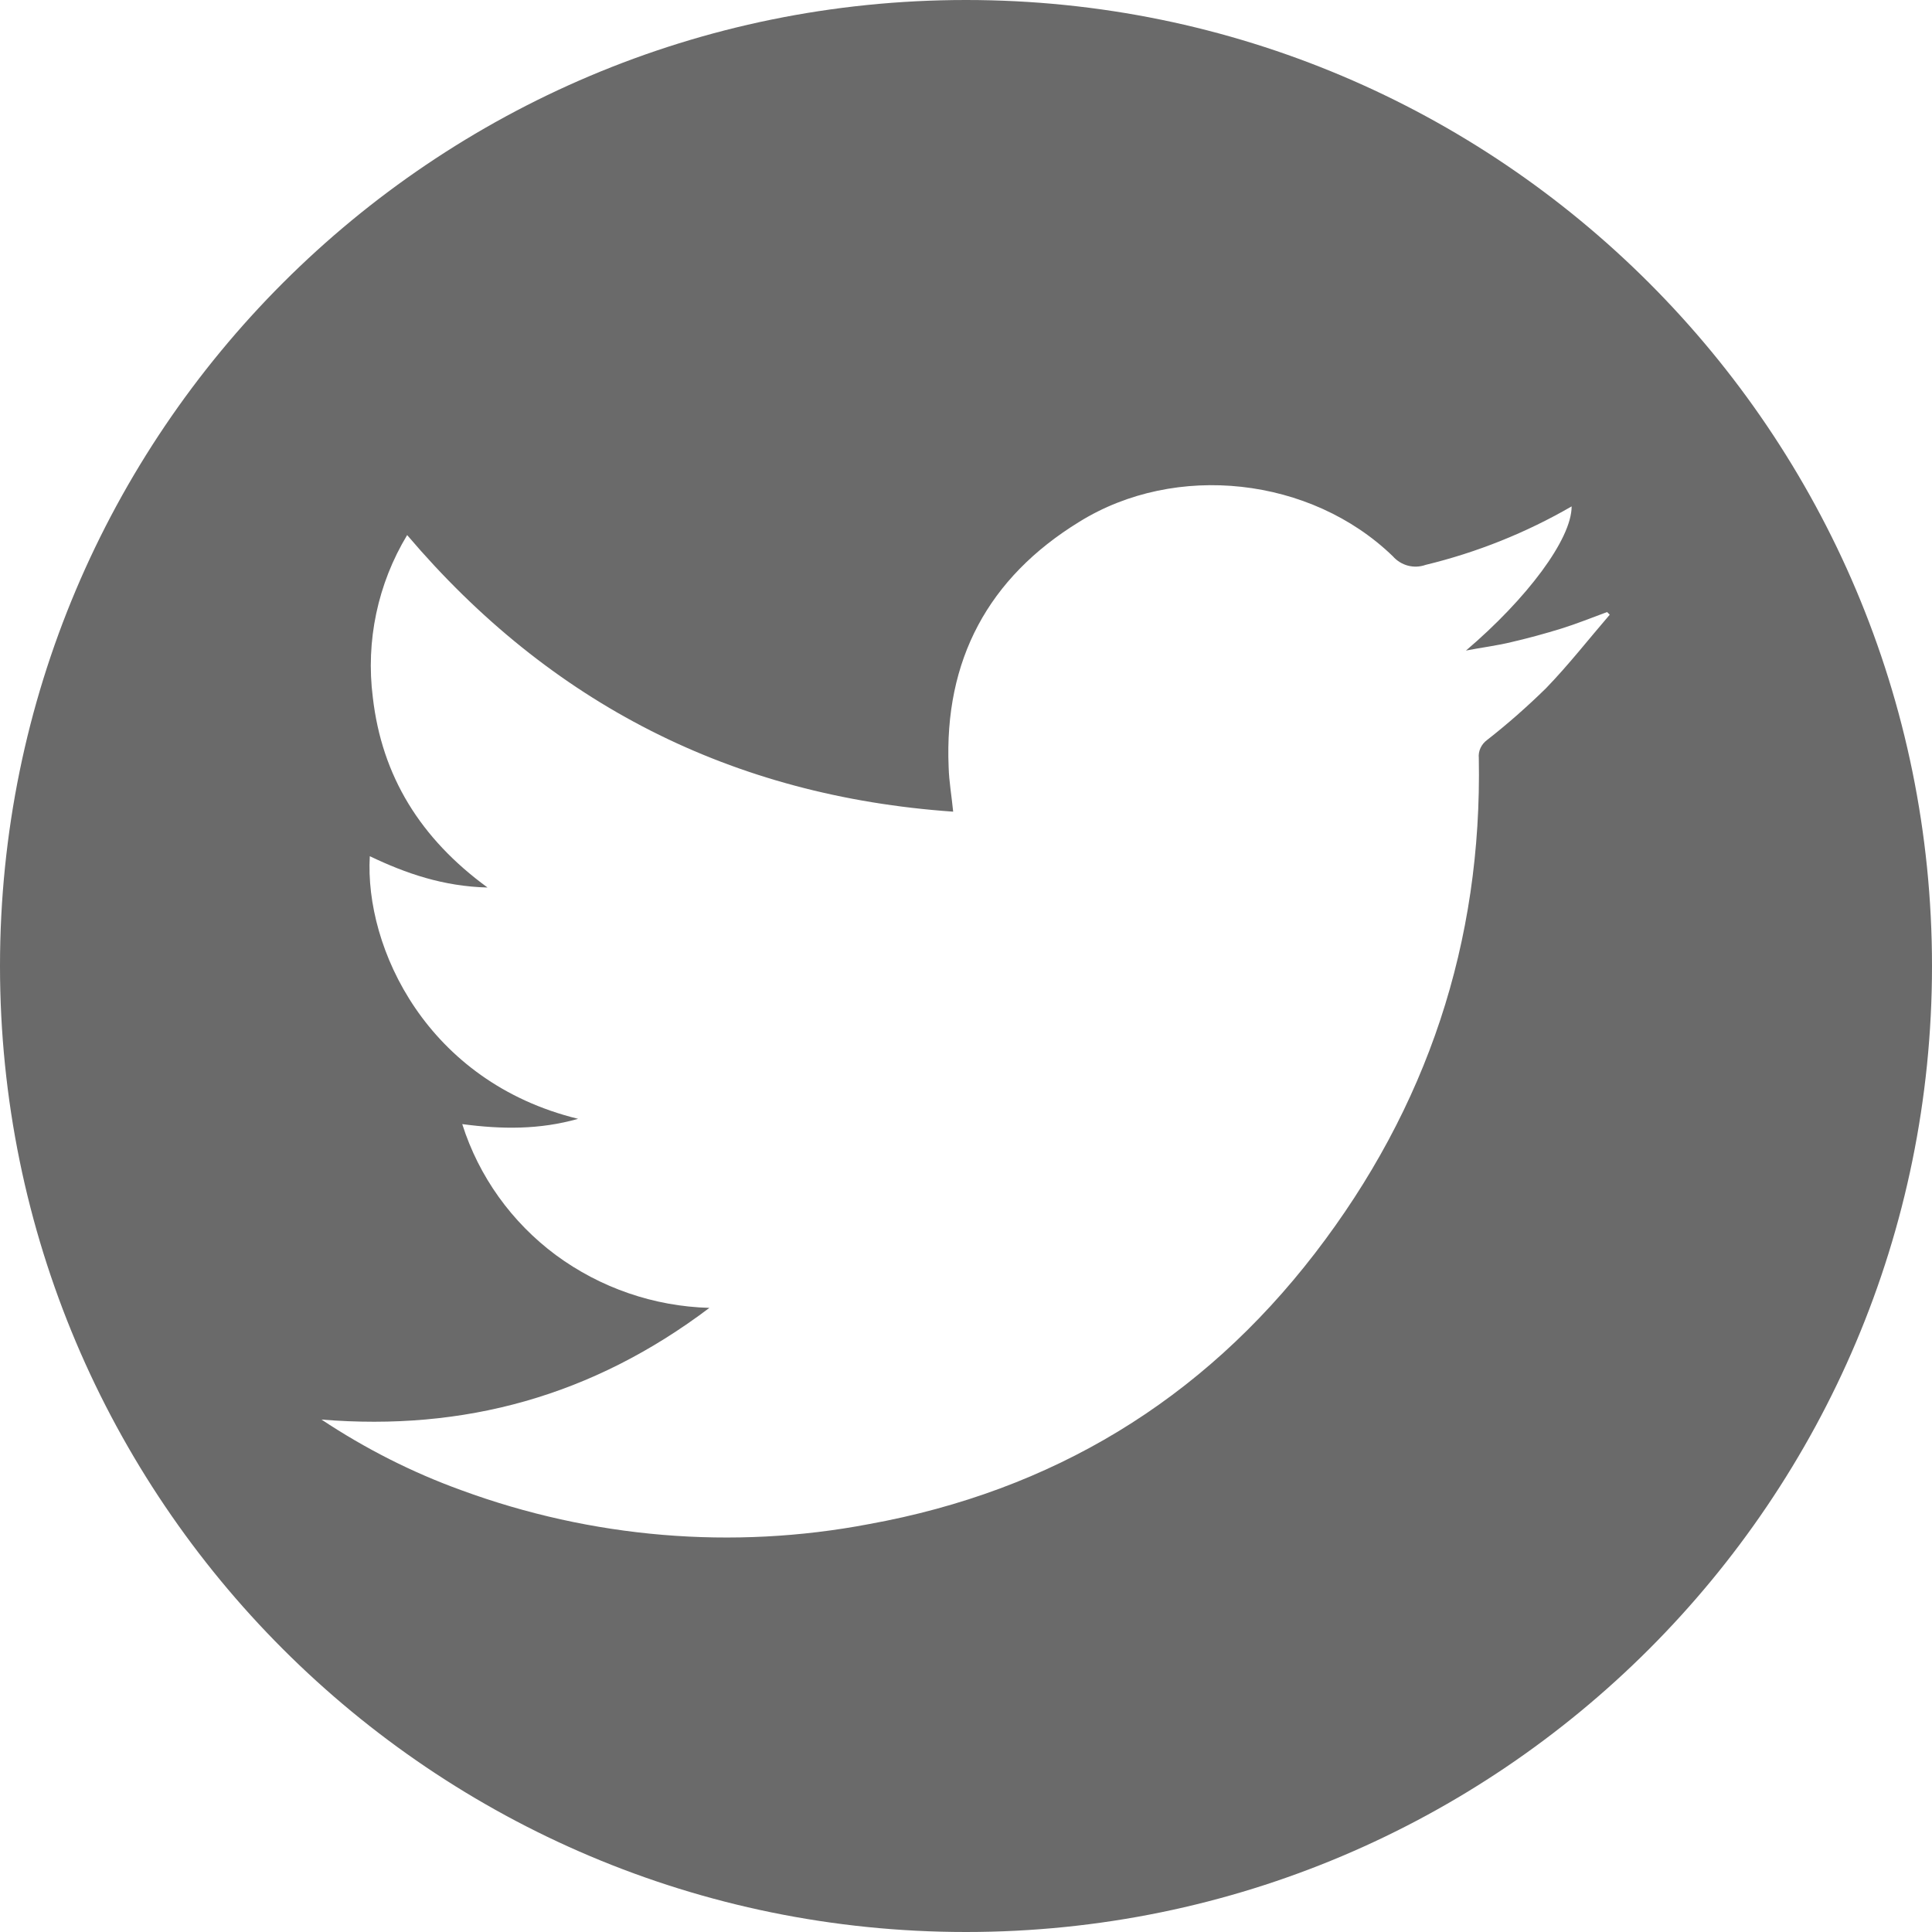 <?xml version="1.0" encoding="UTF-8"?> <!-- Generator: Adobe Illustrator 23.0.6, SVG Export Plug-In . SVG Version: 6.00 Build 0) --> <svg xmlns="http://www.w3.org/2000/svg" xmlns:xlink="http://www.w3.org/1999/xlink" version="1.1" id="Layer_1" x="0px" y="0px" viewBox="0 0 512 512" style="enable-background:new 0 0 512 512;" xml:space="preserve"> <style type="text/css"> .st0{fill:#6A6A6A;} </style> <g> <path class="st0" d="M256,0C114.6,0,0,114.6,0,256s114.6,256,256,256s256-114.6,256-256S397.4,0,256,0z M409.7,182.4 c-4.9,4.8-10.1,9.4-15.6,13.7c-1.5,1.1-2.4,2.9-2.2,4.8c0.9,48.8-13.7,92.6-43.4,131.2c-30.1,39.1-69.7,63-118.2,71.8 c-36.2,6.9-73.6,3.7-108.1-9c-13-4.7-25.4-11-37-18.7C123,379.3,157,370,188,346.6c-14.7-0.4-28.9-5.3-40.7-14 c-11.7-8.7-20.4-20.8-24.8-34.7c10.5,1.4,20.5,1.5,30.7-1.4c-40.1-9.8-56.6-45.3-55.2-69.6c9.6,4.6,19.5,8,31.2,8.3 c-17.8-13-28-29.5-30.4-50.4c-1.9-14.9,1.3-30.1,9.1-43c37.9,44.6,86,69.2,144.7,73.3c-0.4-4.1-1.1-8-1.2-11.8 c-1.2-28.4,10.5-50.2,34.6-65c25.6-15.9,61.4-11.9,83.1,9.1c2.2,2.5,5.6,3.4,8.7,2.3c13.6-3.3,26.6-8.5,38.7-15.5 c0,8.7-11.9,24.5-28,38.2c4.1-0.8,8.3-1.3,12.3-2.3c4.3-1,8.7-2.2,12.9-3.5c4.2-1.3,8.1-2.9,12.2-4.4l0.7,0.7 C421,169.4,415.7,176.2,409.7,182.4z"></path> </g> </svg> 